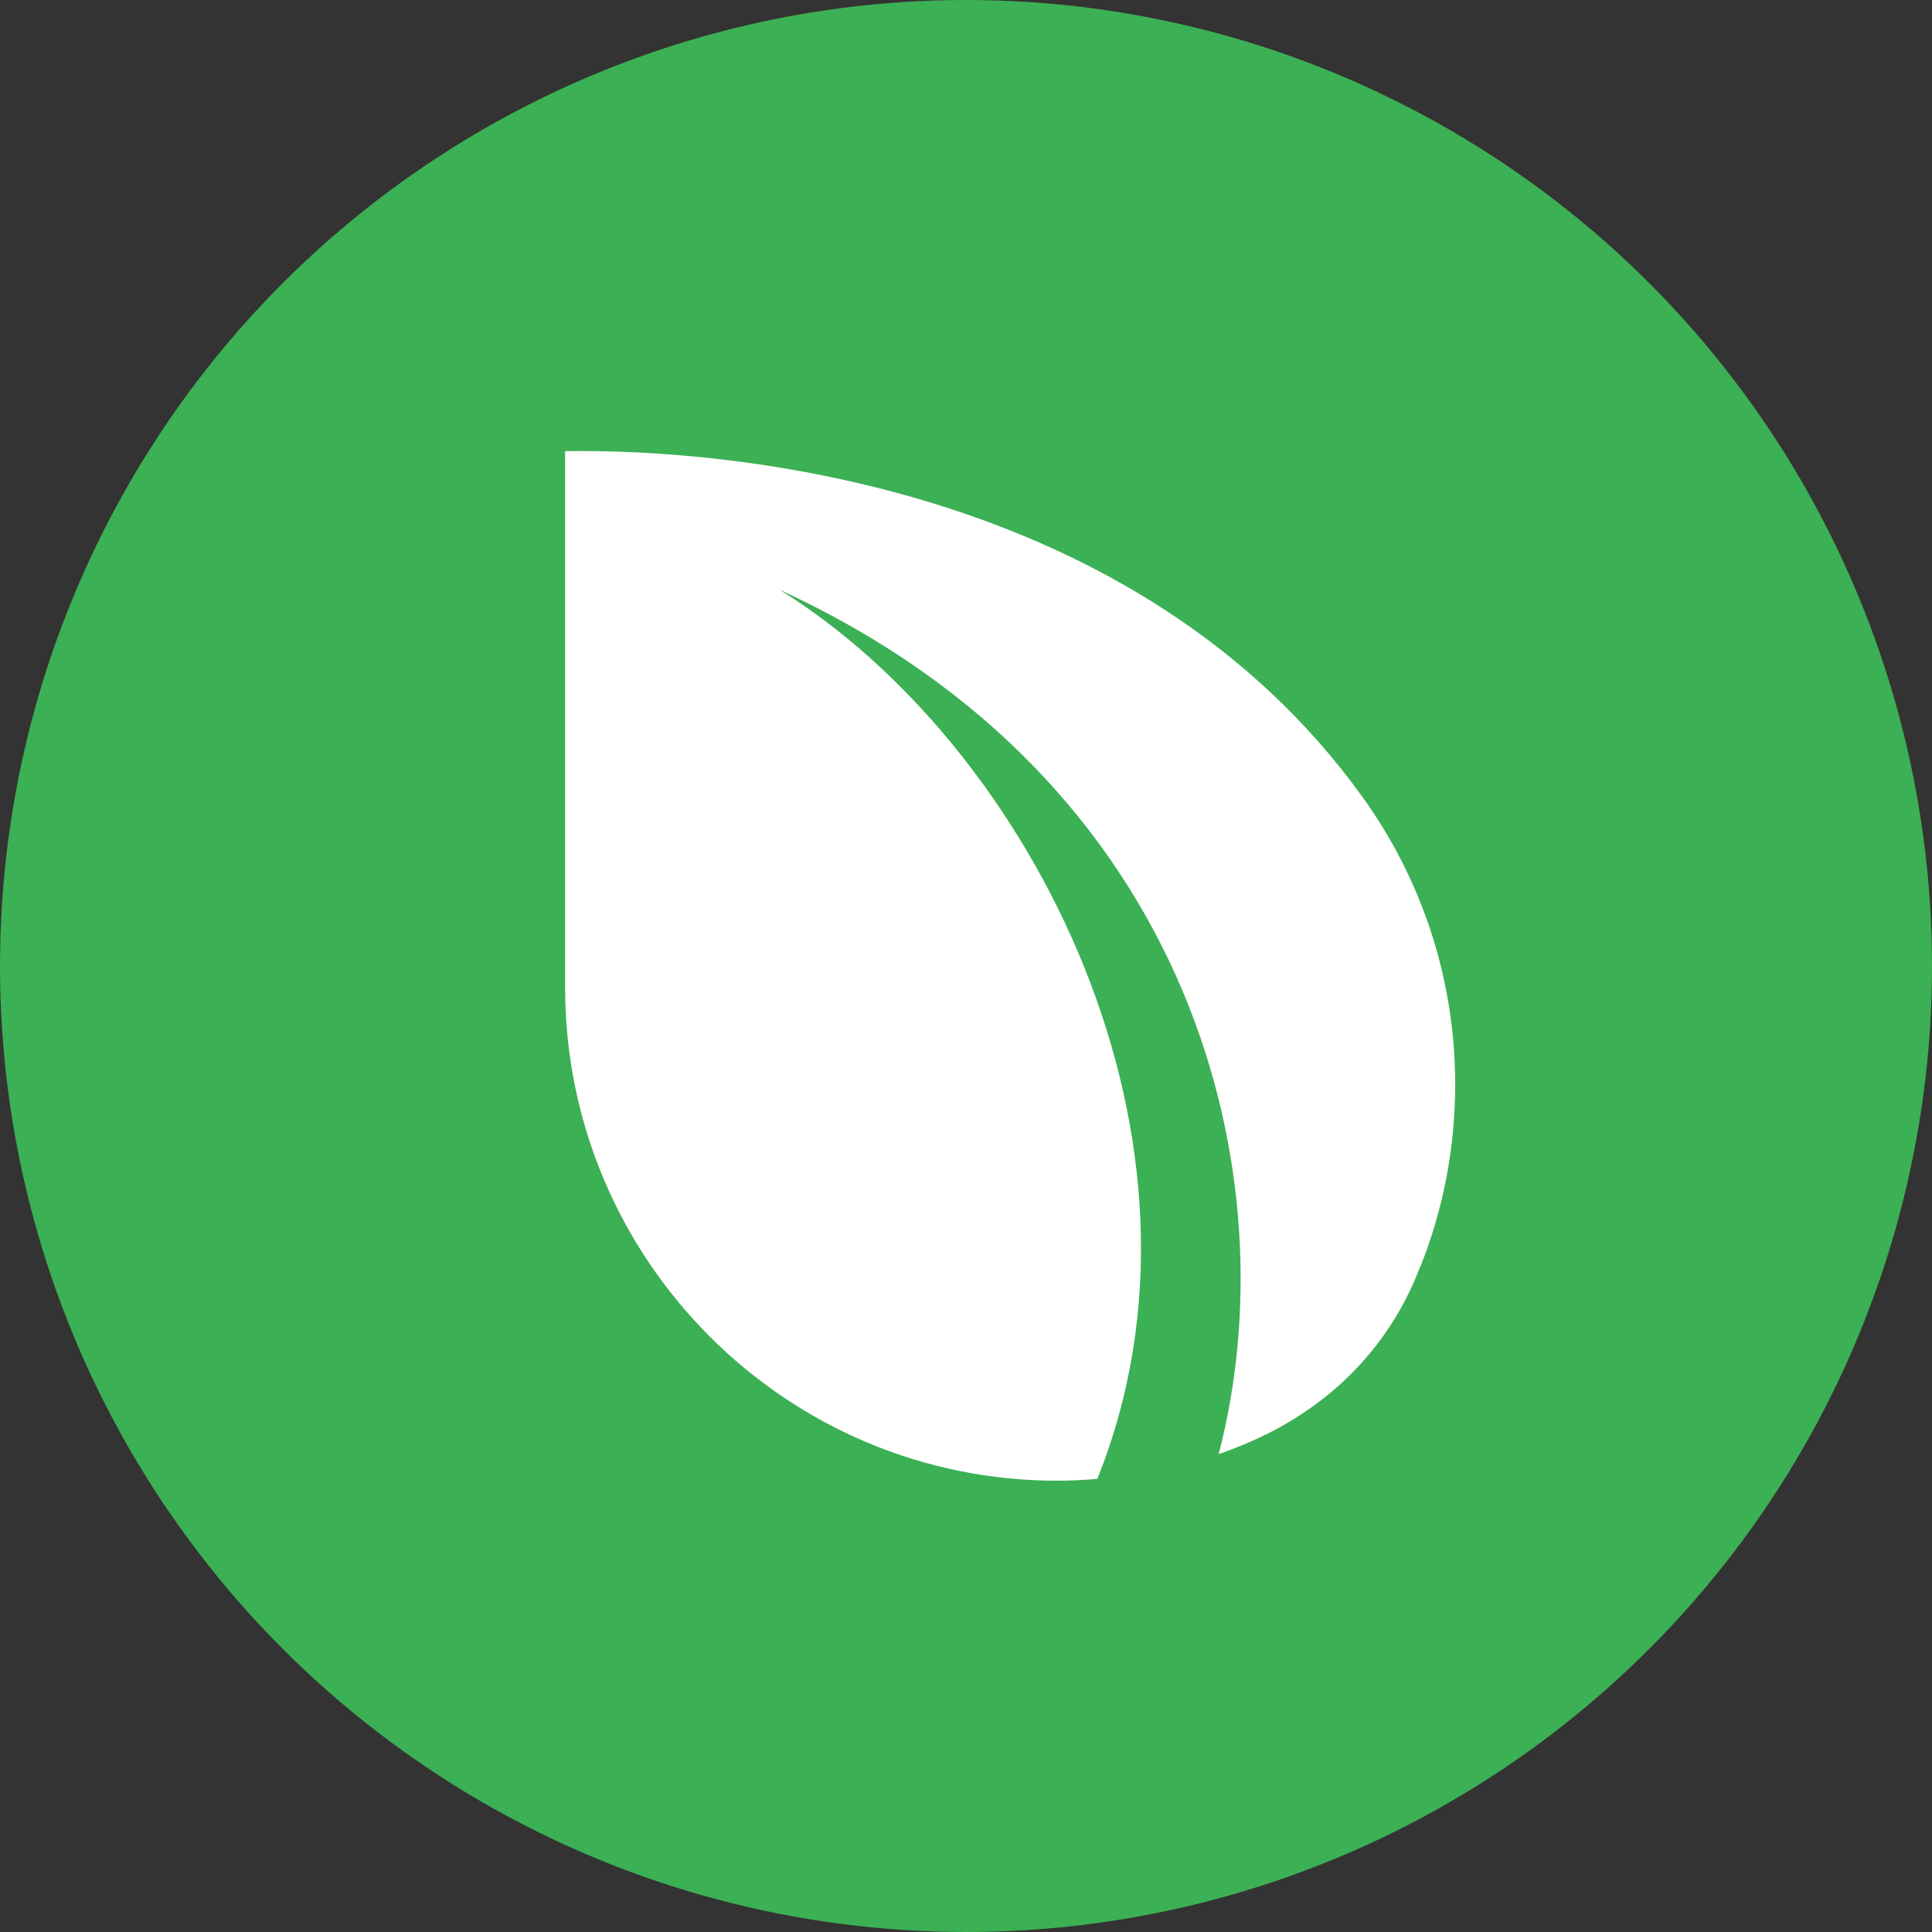 <svg xml:space="preserve" style="enable-background:new 0 0 1280 1280;" viewBox="0 0 1280 1280" y="0px" x="0px" xmlns:xlink="http://www.w3.org/1999/xlink" xmlns="http://www.w3.org/2000/svg" id="Layer_1" version="1.1">
<rect x="0" y="0" width="1280" height="1280" fill="#333333" stroke="none"/>
<style type="text/css">
	.st0{fill:none;}
	.st1{fill-rule:evenodd;clip-rule:evenodd;fill:#3CB054;}
	.st2{fill-rule:evenodd;clip-rule:evenodd;fill:#FFFFFF;}
</style>
<path d="M0,0h1280v1280H0V0z" class="st0"></path>
<circle r="640" cy="640" cx="640" class="st1"></circle>
<path d="M727,979.8c-11.4,1-20.4,1.2-25.9,1.2c-180.3,0.4-326.7-146.4-326.7-326.8c0-1.4,0-2.9,0-4.3v-4.6h0V298.9h0
	c109.4-1.7,379.5,22.1,528.4,229.3c38.6,53.6,61.3,119.4,61.3,190.4c0,42.6-8.2,83.4-23.1,120.7l-0.1-0.1
	c-9.5,25.3-34.9,77.5-101.2,110.7c-10.7,5.3-21.6,9.8-32.3,13.5c47.6-182.1-14.6-445.8-290.8-572.6
	C684.2,494.8,816.7,756.7,727,979.8z" class="st2"></path>
</svg>
